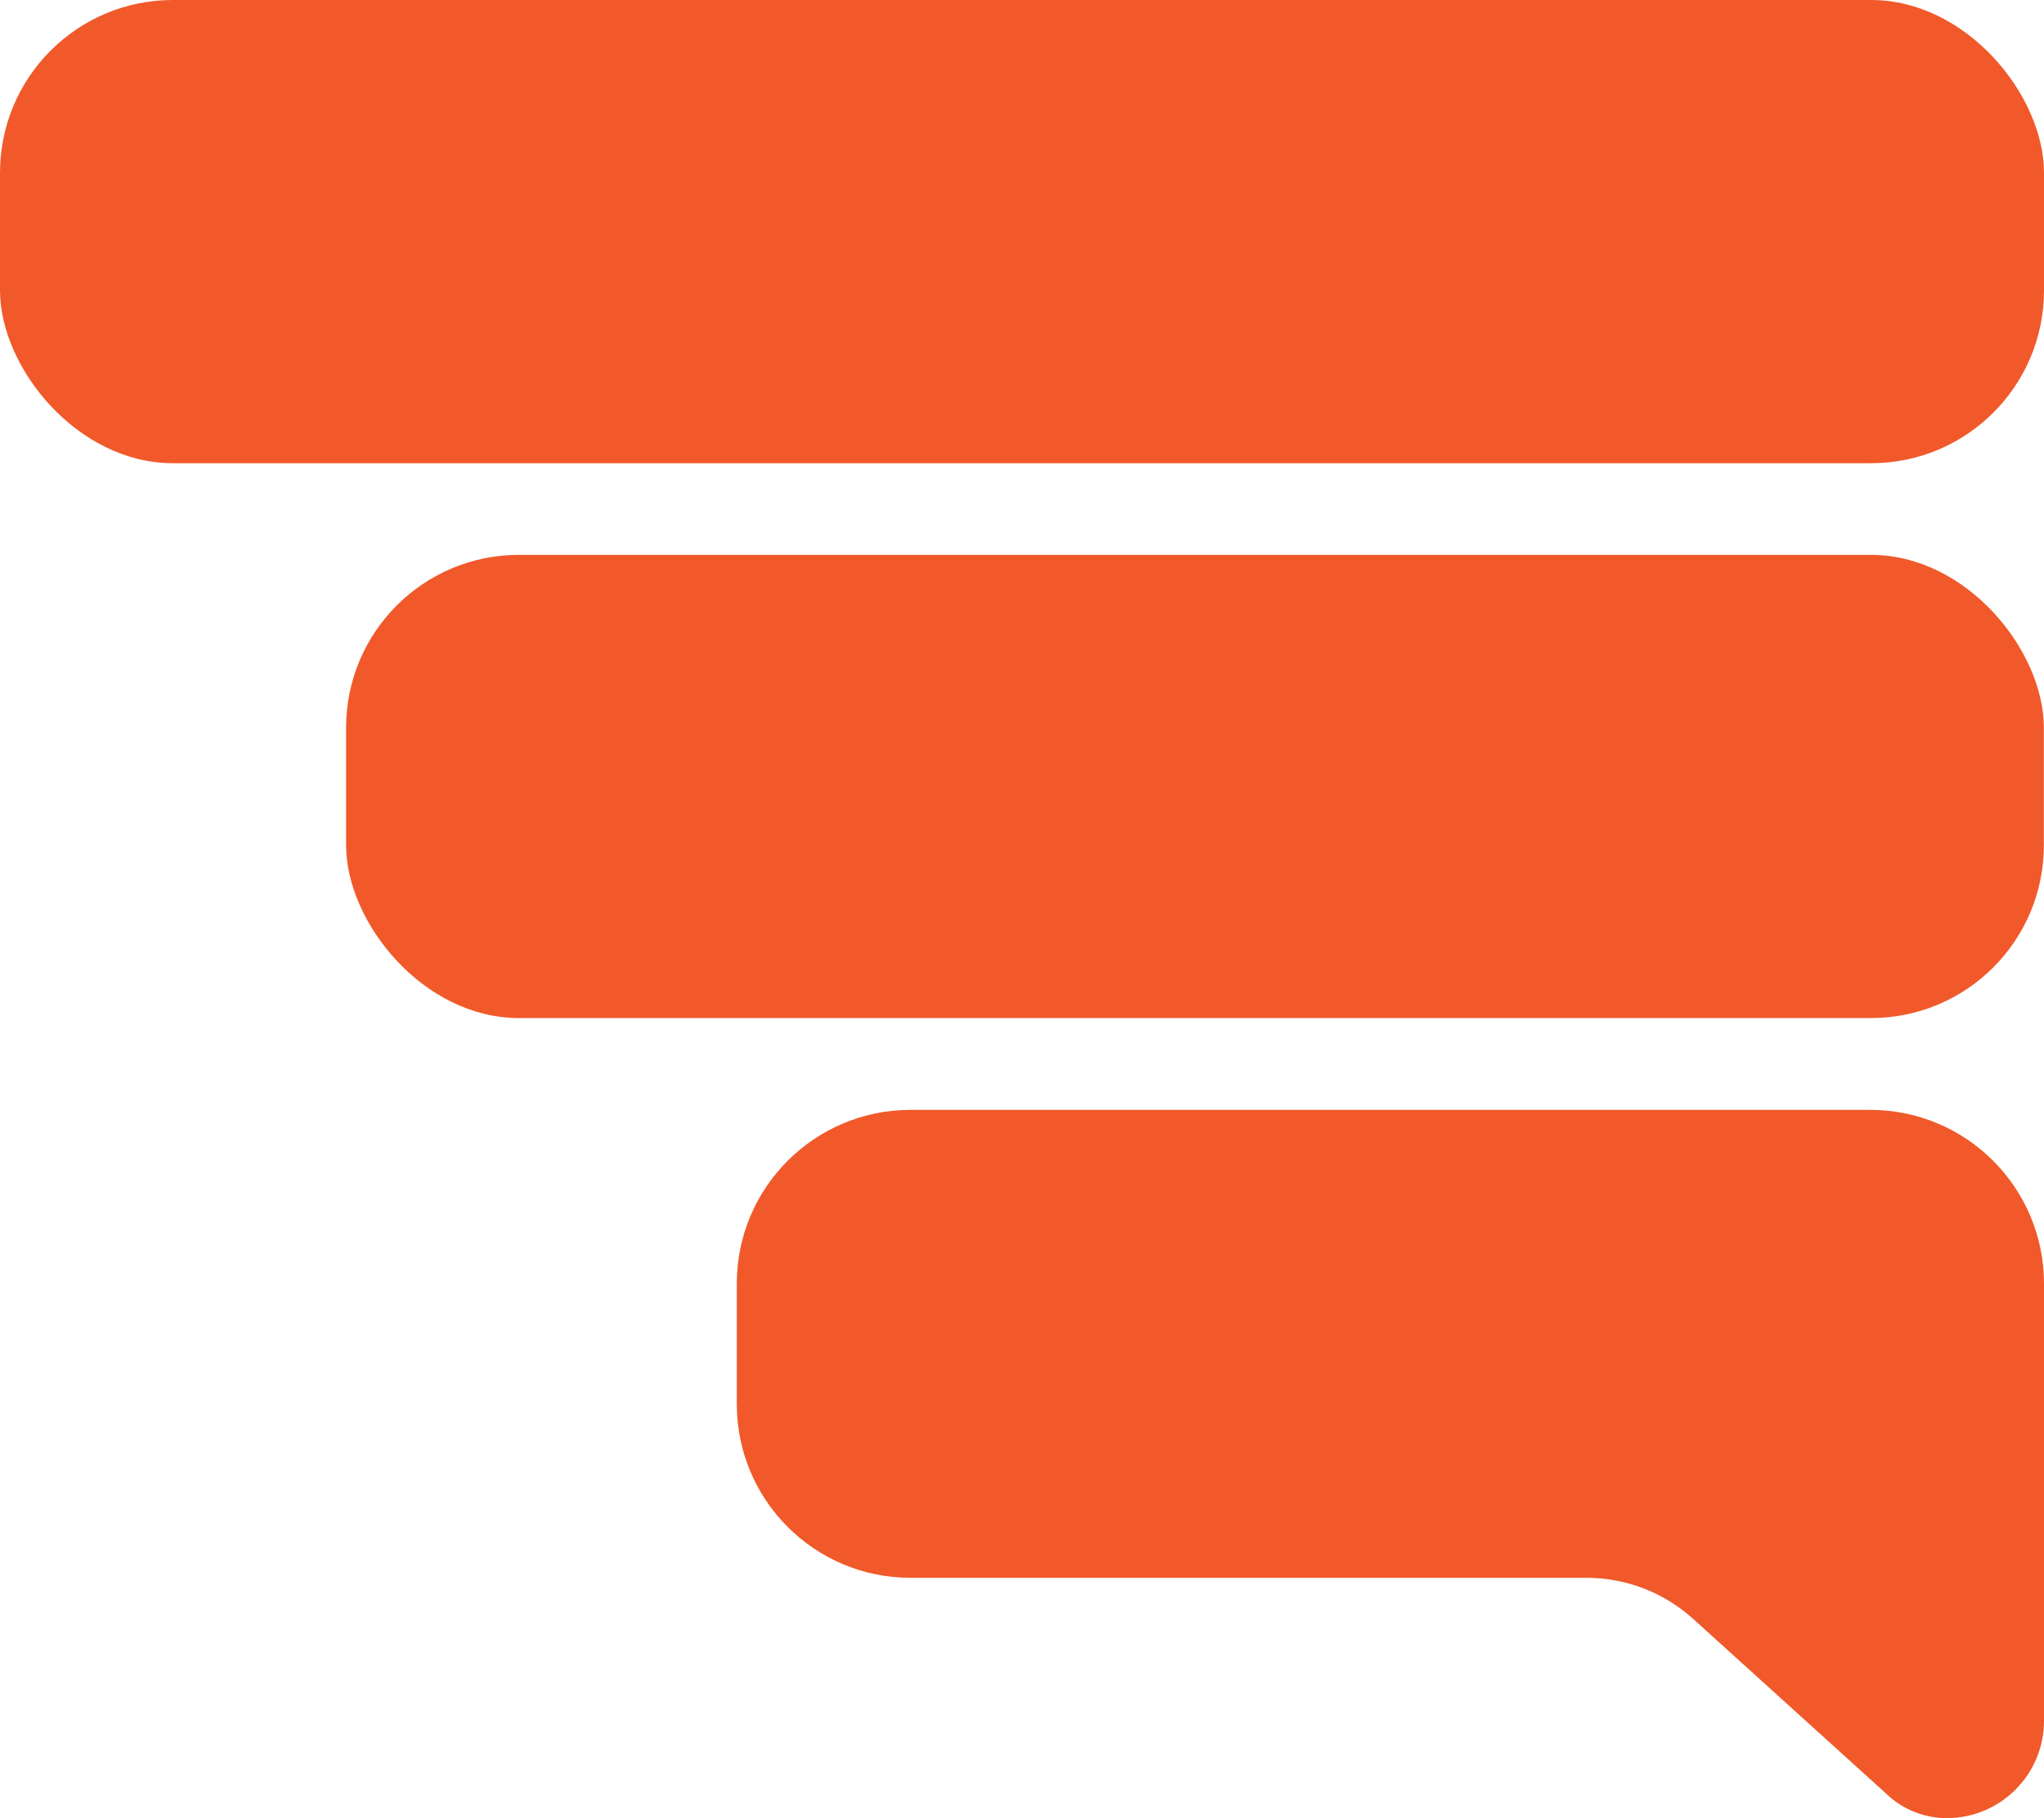 <?xml version="1.0" encoding="UTF-8"?>
<svg id="uuid-f024214a-6a6b-4b93-bda6-d3c54b40cb24" data-name="Layer 2" xmlns="http://www.w3.org/2000/svg" viewBox="0 0 133.77 119">
  <defs>
    <style>
      .uuid-a31a52ad-f4df-4d87-bcf8-225d56298b0b {
        fill: #f1592a;
      }
    </style>
  </defs>
  <g id="uuid-937401c6-fadf-44dc-ae98-7eff831f11fc" data-name="Layer 4">
    <g>
      <path class="uuid-a31a52ad-f4df-4d87-bcf8-225d56298b0b" d="M59.58,72.65h62.82c6.28,0,11.37,5.09,11.37,11.37v5.25s0,3.29,0,3.29v20.08c0,3.52-2.85,6.37-6.37,6.37h0c-1.35,0-2.65-.48-3.68-1.35l-12.91-11.69c-1.91-1.73-4.4-2.69-6.97-2.69h-44.25c-6.28,0-11.37-5.09-11.37-11.37v-7.89c0-6.28,5.09-11.37,11.37-11.37Z"/>
      <rect class="uuid-a31a52ad-f4df-4d87-bcf8-225d56298b0b" x="22.65" y="36.32" width="111.11" height="30.32" rx="11.31" ry="11.31"/>
      <rect class="uuid-a31a52ad-f4df-4d87-bcf8-225d56298b0b" x="0" y="0" width="133.77" height="30.32" rx="11.31" ry="11.31"/>
    </g>
  </g>
</svg>